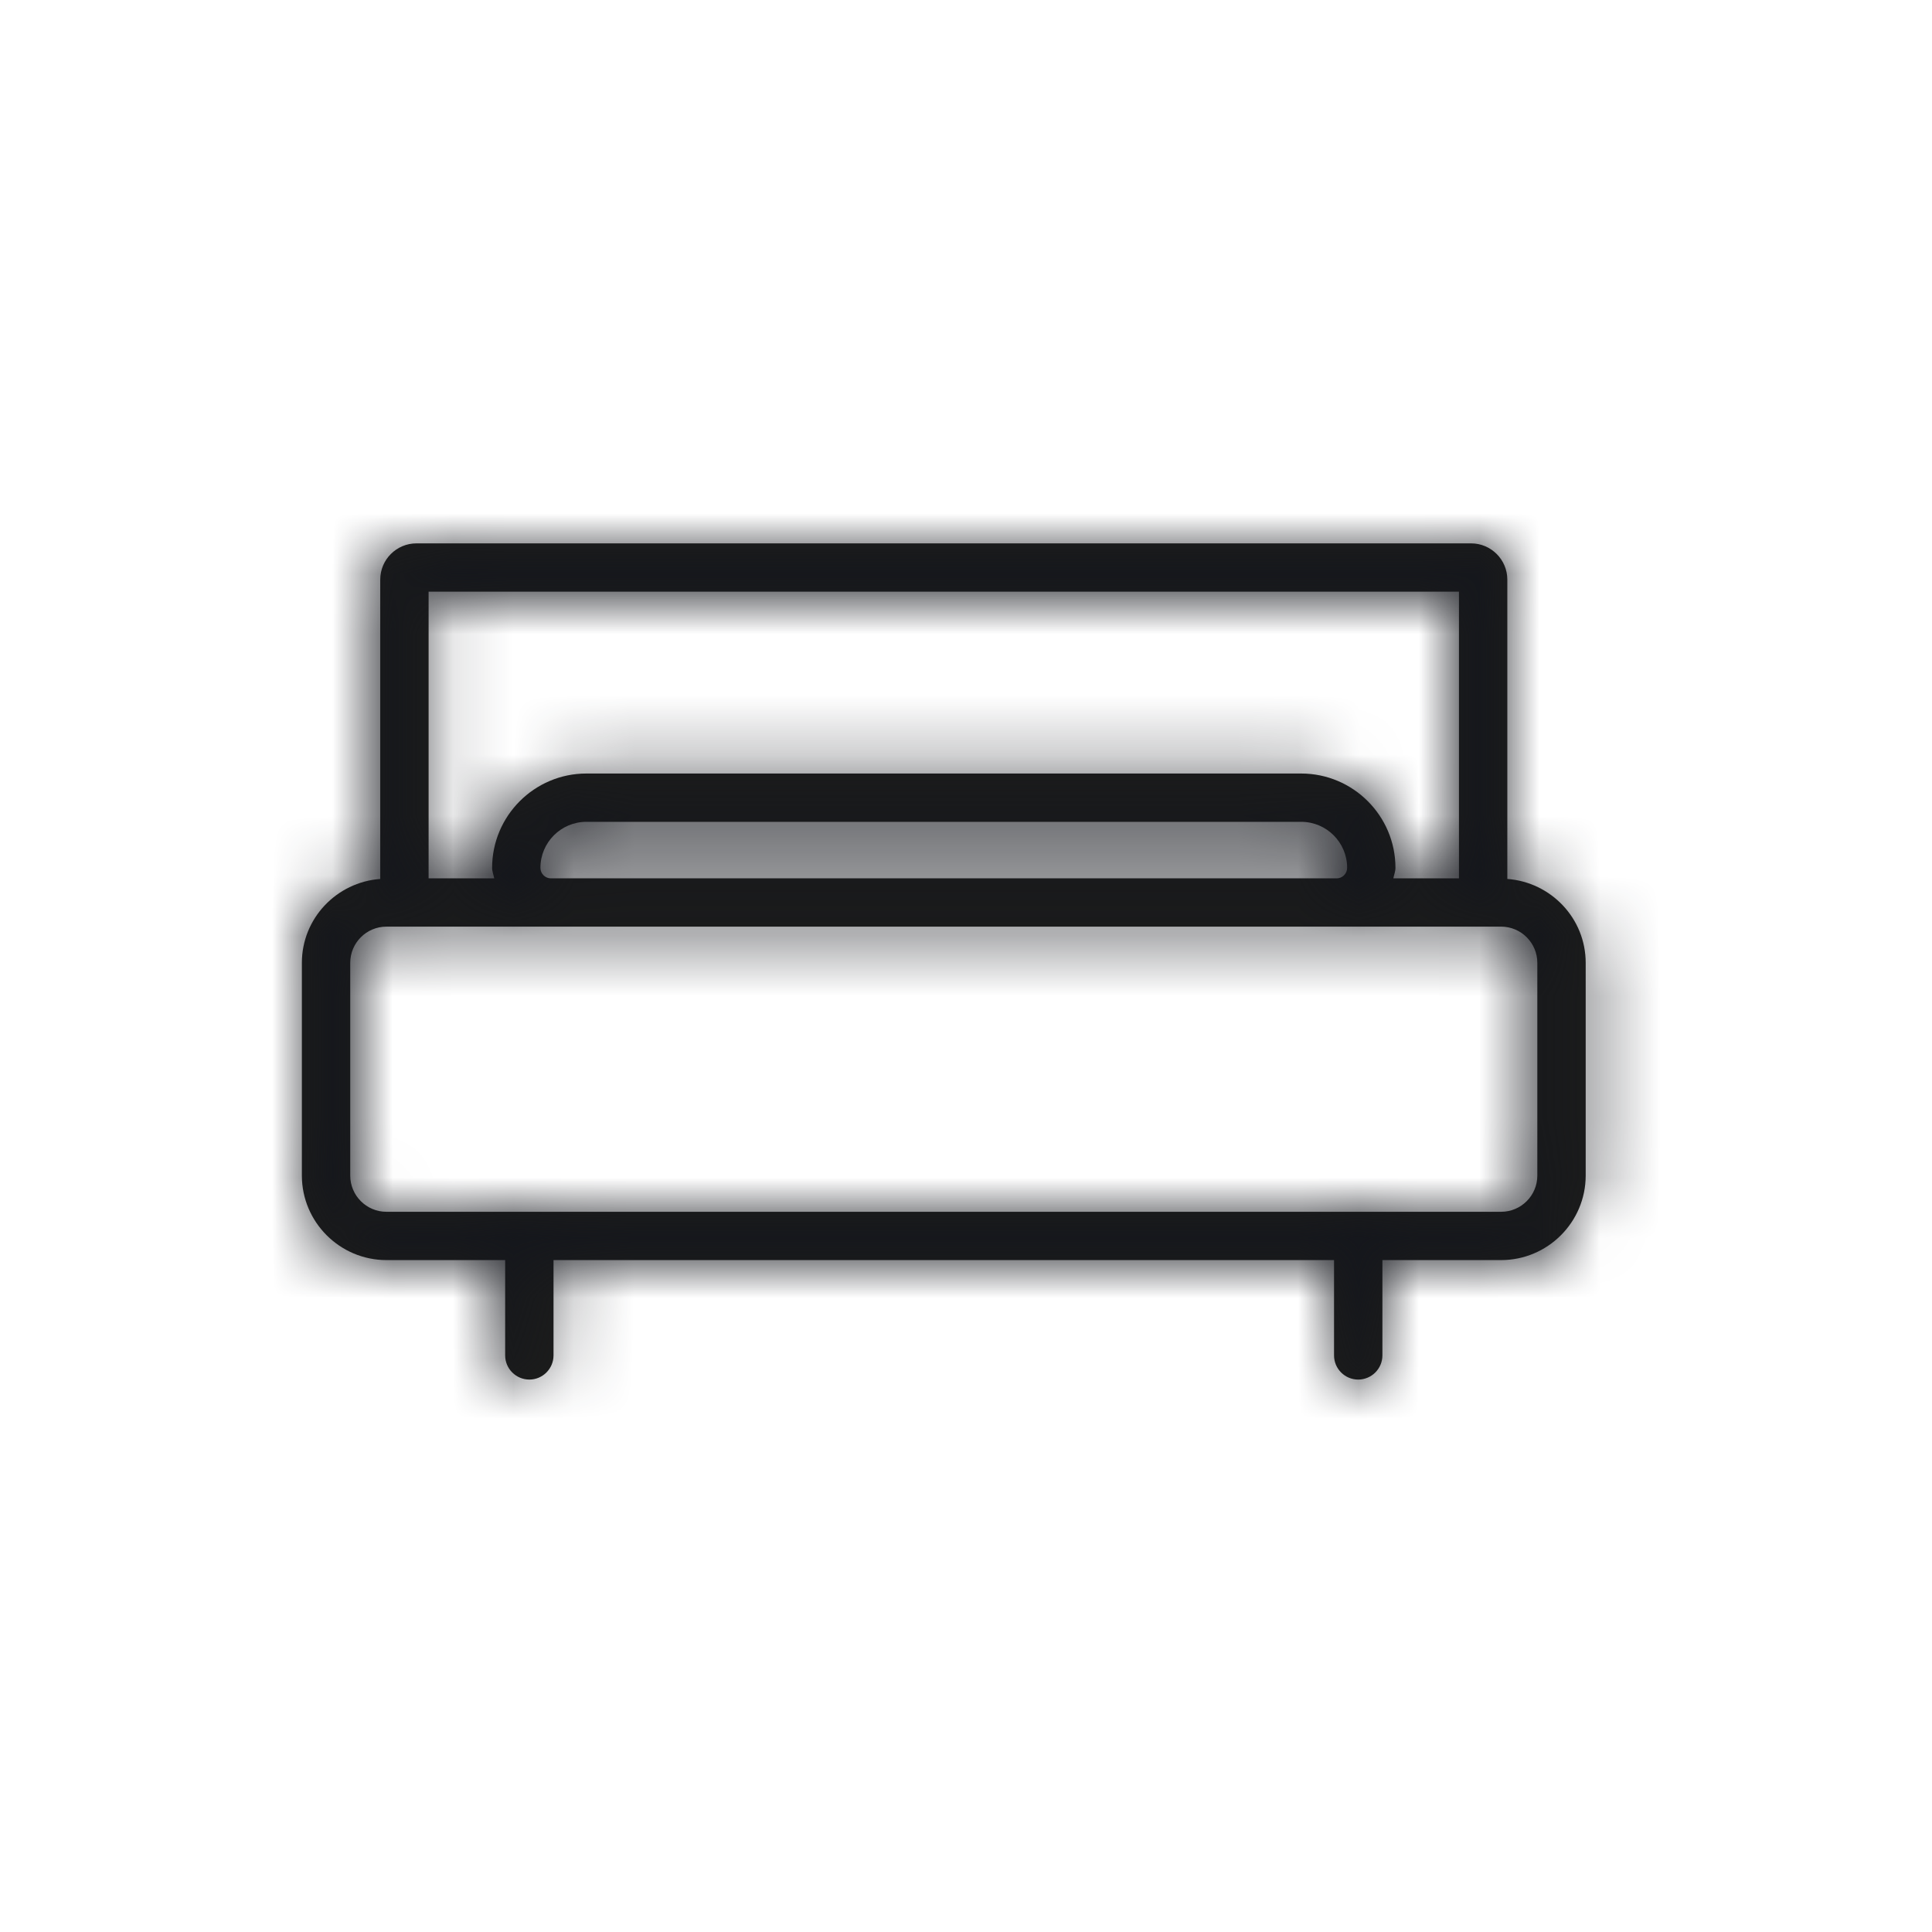<svg xmlns="http://www.w3.org/2000/svg" xmlns:xlink="http://www.w3.org/1999/xlink" viewBox="0 0 32 32">
  <defs>
    <path id="a" d="M25.463 19.471c0 .331-.269.6-.6.6H6.401c-.332 0-.6-.269-.6-.6v-3.523c0-.331.268-.6.6-.6h18.462c.331 0 .6.269.6.6v3.523zm-16.512-5.097c0-.42.341-.762.761-.762h11.84c.42 0 .761.342.761.762 0 .096-.078.174-.173.174H9.124c-.096 0-.173-.078-.173-.174zm-1.852-4.574h17.066v4.748h-1.087c.011-.058.035-.112.035-.174 0-.861-.701-1.562-1.561-1.562h-11.84c-.86 0-1.561.701-1.561 1.562 0 .062.024.116.035.174h-1.087v-4.748zm17.867 4.758v-4.958c0-.331-.27-.6-.6-.6H6.898c-.331 0-.6.269-.6.6v4.958c-.723.054-1.298.653-1.298 1.39v3.523c0 .771.629 1.4 1.401 1.4h1.966v1.579c0 .22.18.4.401.4.22 0 .4-.18.4-.4v-1.579h12.928v1.579c0 .22.179.4.4.4.221 0 .401-.18.401-.4v-1.579h1.966c.772 0 1.401-.629 1.401-1.4v-3.523c0-.737-.575-1.336-1.298-1.39z"/>
  </defs>
  <g fill="none" fill-rule="evenodd">
    <mask id="b" fill="#fff">
      <use xlink:href="#a"/>
    </mask>
    <use fill="#1D1D1B" xlink:href="#a"/>
    <g fill="#14161C" fill-rule="nonzero" mask="url(#b)">
      <path d="M0 0h32v32H0z"/>
    </g>
  </g>
</svg>
